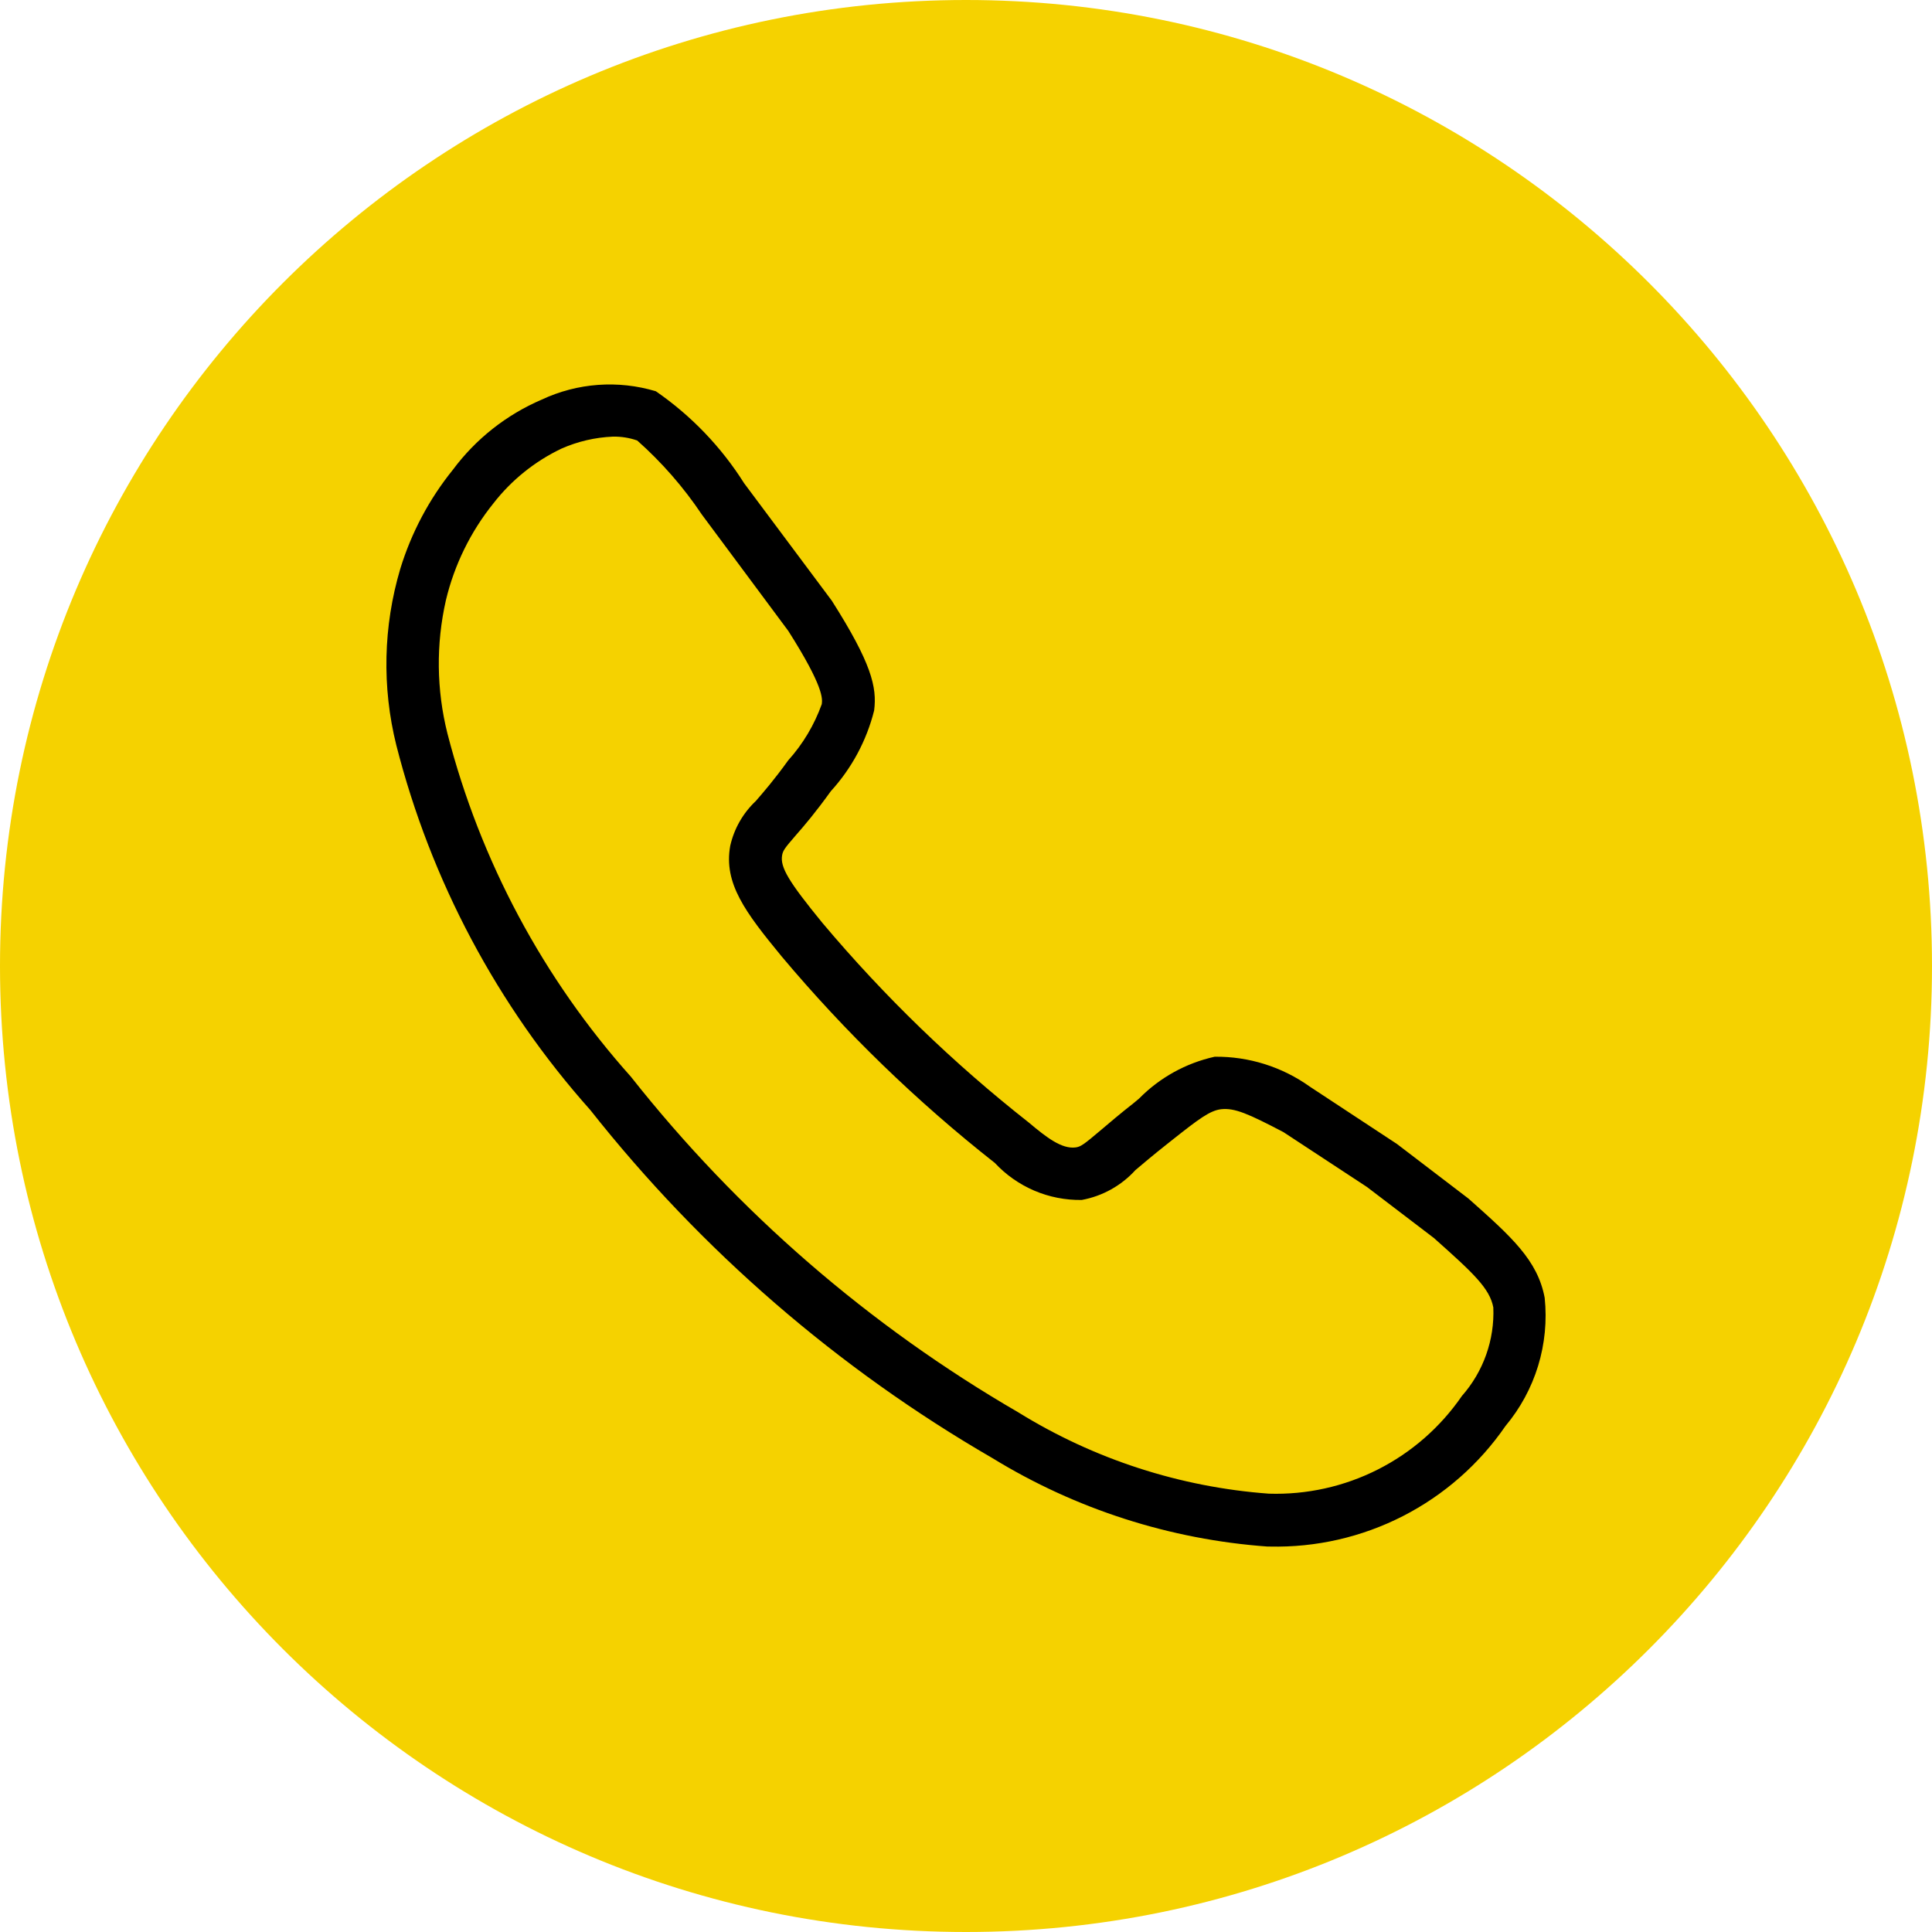 <?xml version="1.0" encoding="UTF-8"?> <svg xmlns="http://www.w3.org/2000/svg" width="100" height="100" viewBox="0 0 100 100" fill="none"><path d="M100 50C100 22.386 77.614 0 50 0C22.386 0 0 22.386 0 50C0 77.614 22.386 100 50 100C77.614 100 100 77.614 100 50Z" fill="#F5D200"></path><path d="M65.661 80.049H65.609C60.568 79.686 55.687 78.119 51.378 75.478C43.361 70.838 36.296 64.722 30.554 57.454C25.742 52.056 22.298 45.579 20.513 38.571C19.765 35.565 19.836 32.414 20.718 29.444C21.29 27.575 22.214 25.833 23.442 24.313C24.627 22.719 26.213 21.467 28.039 20.684C29.888 19.817 31.992 19.663 33.948 20.252C35.776 21.514 37.33 23.132 38.515 25.011L43.056 31.095C45.105 34.321 45.401 35.569 45.245 36.776C44.855 38.331 44.086 39.764 43.006 40.949C42.218 42.044 41.638 42.728 41.189 43.237C40.603 43.913 40.527 44.028 40.483 44.264C40.371 44.888 40.822 45.632 42.566 47.767C45.766 51.57 49.347 55.034 53.255 58.106C54.183 58.889 54.955 59.474 55.661 59.392C55.934 59.359 56.082 59.255 56.999 58.478C57.426 58.117 57.962 57.657 58.685 57.09L58.959 56.861C60.027 55.776 61.386 55.025 62.872 54.696C64.637 54.676 66.362 55.219 67.798 56.245L72.305 59.211L76.005 62.036C78.239 64.022 79.585 65.224 79.952 67.172C80.076 68.358 79.96 69.557 79.612 70.697C79.263 71.837 78.689 72.895 77.924 73.809C76.568 75.782 74.742 77.385 72.611 78.475C70.48 79.564 68.111 80.105 65.718 80.049H65.661ZM31.72 22.6C30.802 22.639 29.9 22.849 29.06 23.221C27.684 23.877 26.479 24.845 25.543 26.048C24.36 27.517 23.518 29.232 23.08 31.067C22.564 33.342 22.591 35.707 23.16 37.969C24.86 44.562 28.115 50.652 32.653 55.728C38.182 62.73 44.984 68.624 52.702 73.1C56.625 75.529 61.076 76.974 65.677 77.312C67.632 77.374 69.572 76.944 71.317 76.061C73.063 75.178 74.558 73.87 75.666 72.257C76.779 70.996 77.363 69.354 77.294 67.673C77.106 66.683 76.268 65.903 74.216 64.077L70.756 61.439L66.43 58.598C64.615 57.649 63.912 57.337 63.206 57.413C62.62 57.482 62.04 57.925 60.669 59.009L60.379 59.239C59.689 59.786 59.177 60.218 58.77 60.563C58.038 61.37 57.061 61.913 55.989 62.11C55.147 62.122 54.312 61.959 53.538 61.629C52.763 61.298 52.067 60.81 51.493 60.194C47.457 57.019 43.76 53.437 40.458 49.504C38.581 47.222 37.448 45.725 37.796 43.782C37.996 42.894 38.457 42.086 39.12 41.461C39.525 40.993 40.07 40.367 40.795 39.359C41.56 38.51 42.151 37.519 42.536 36.442C42.568 36.168 42.648 35.561 40.803 32.657L36.326 26.631C35.379 25.217 34.255 23.929 32.982 22.8C32.576 22.659 32.149 22.591 31.72 22.6Z" fill="black"></path></svg> 